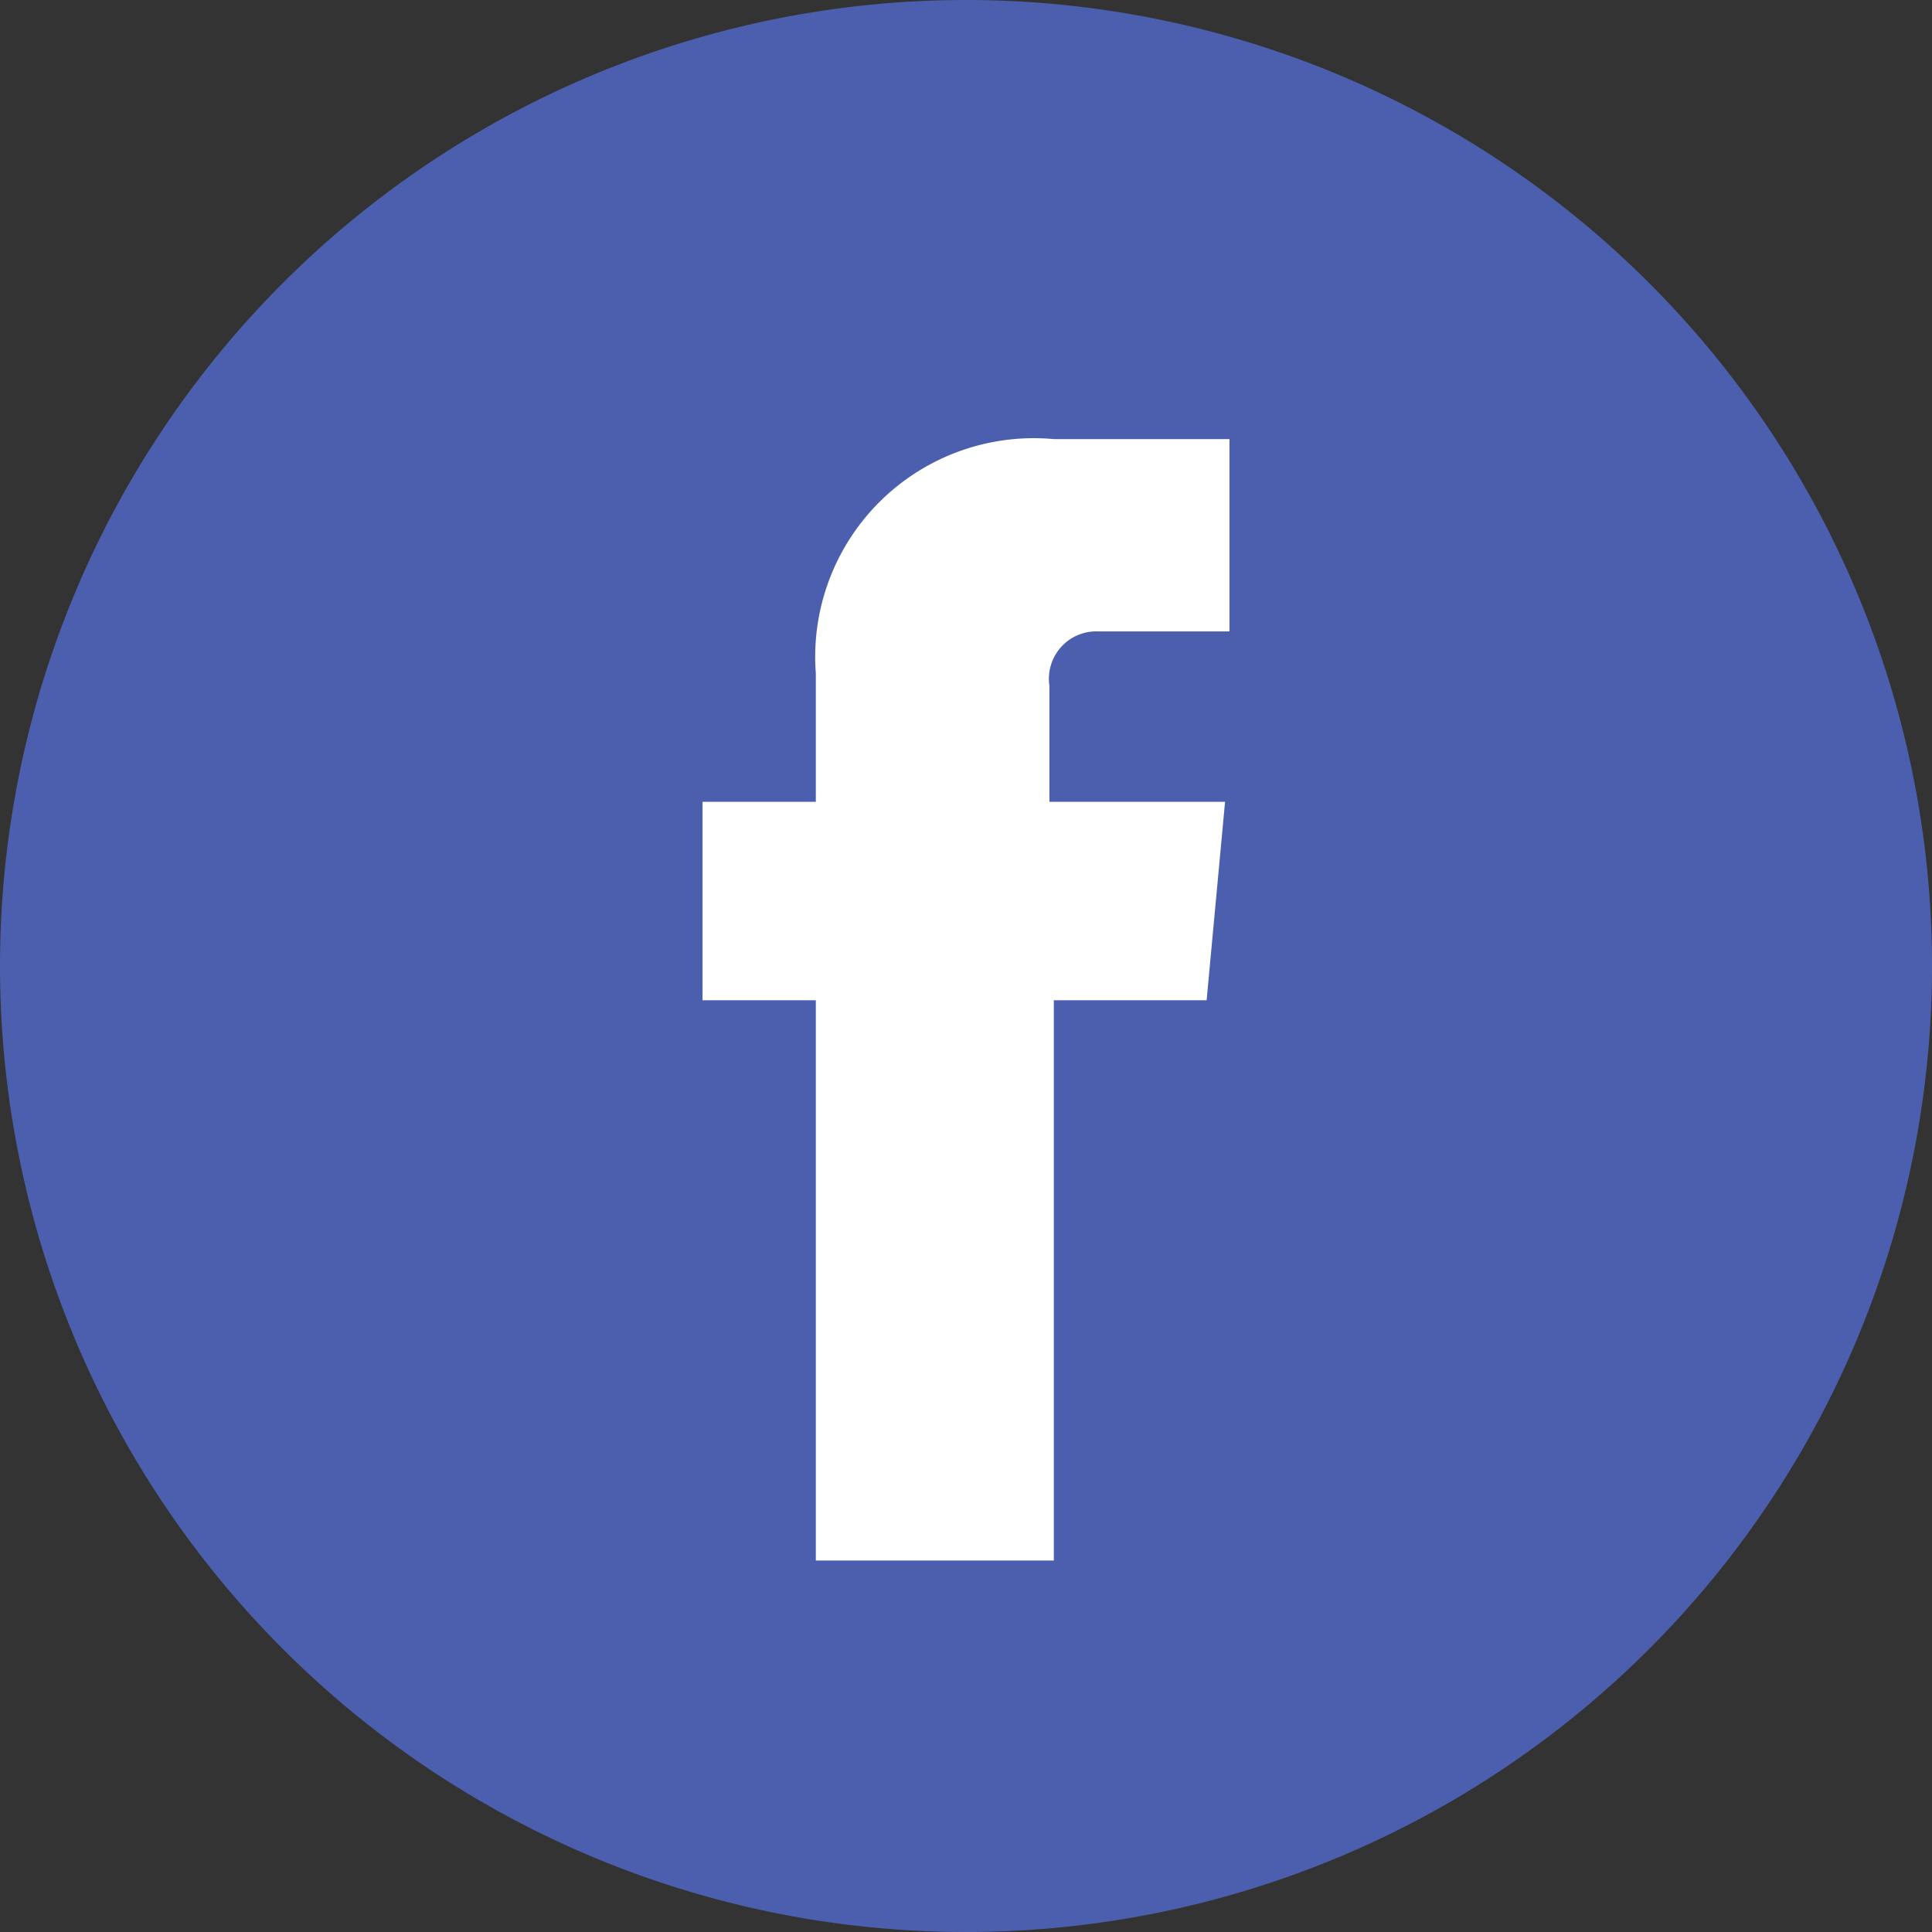 <svg xmlns="http://www.w3.org/2000/svg" width="22" height="22" viewBox="0 0 22 22"><rect x="0" y="0" width="22" height="22" fill="#333333" stroke="none"/><path d="M11 0a11 11 0 1011 11A11 11 0 0011 0z" fill="#4b5fae"/><path d="M13.74 11.39H12v6.38H9.29v-6.38H8V9.13h1.29V7.67A2.49 2.49 0 0112 5h2v2.19h-1.49a.54.54 0 00-.56.62v1.32h2z" fill="#fff"/></svg>